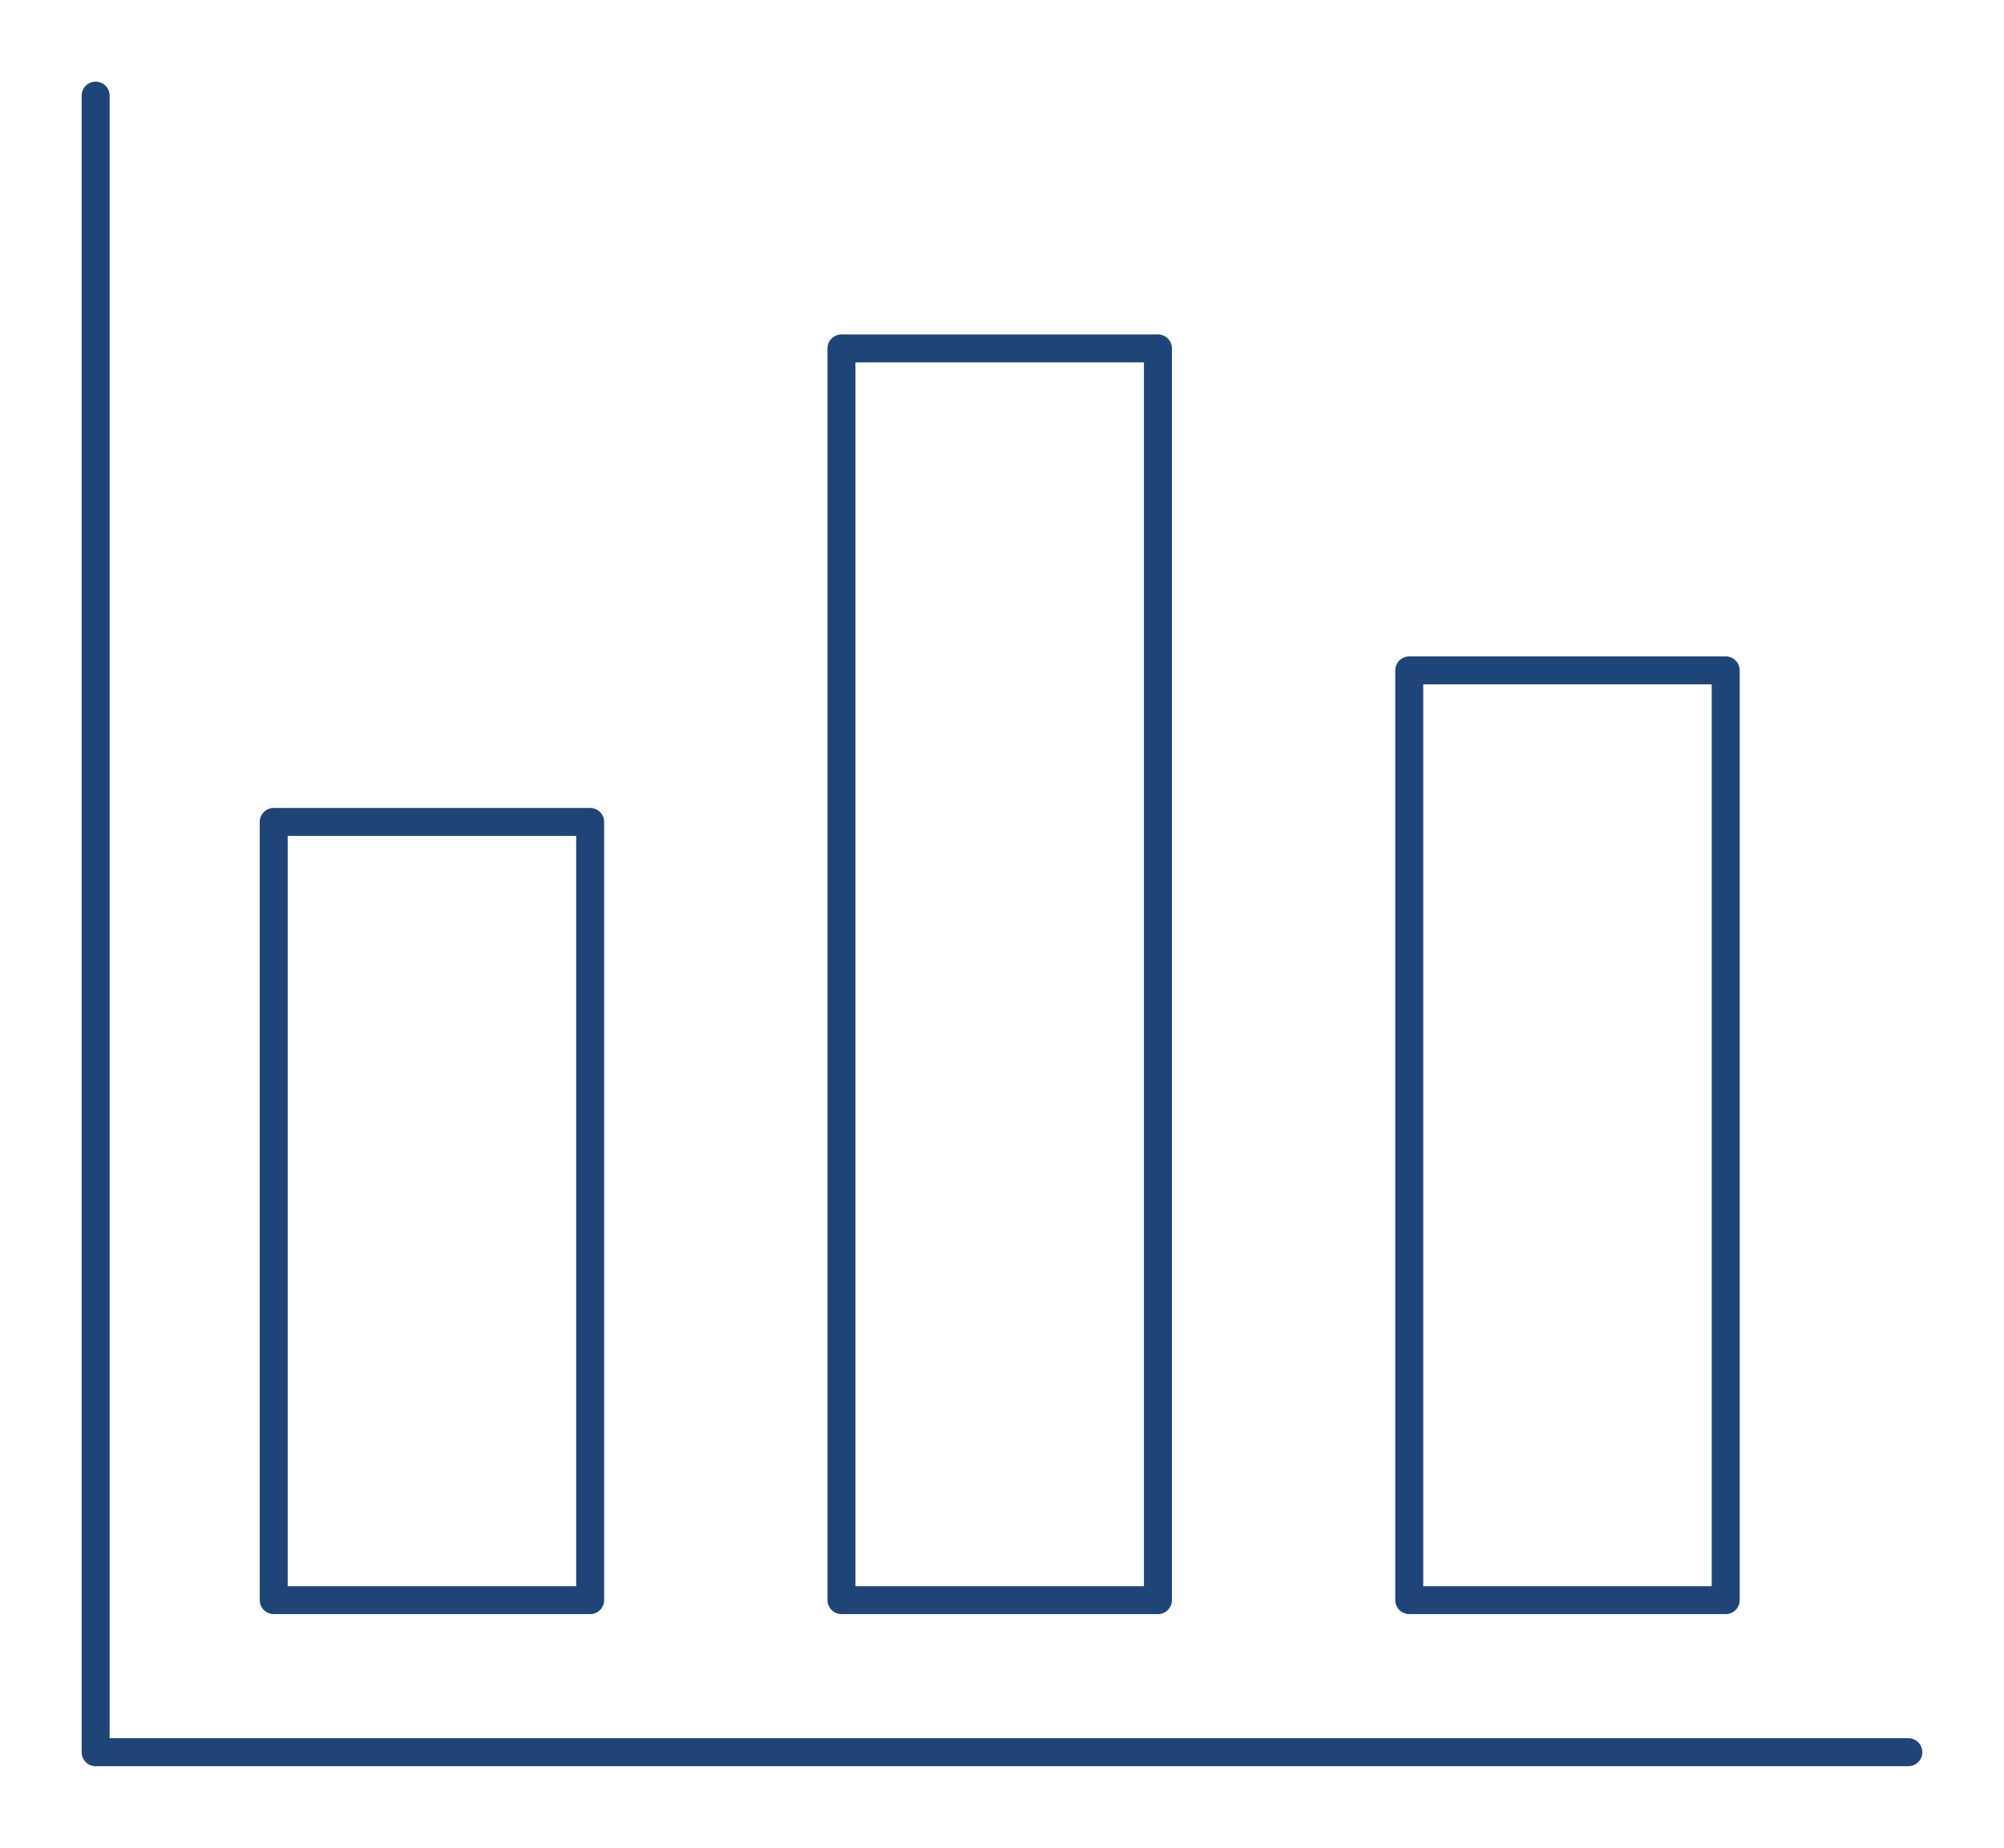 <?xml version="1.0" encoding="UTF-8"?>
<svg xmlns="http://www.w3.org/2000/svg"
    xmlns:xlink="http://www.w3.org/1999/xlink" viewBox="0 0 39.39 36.33">
    <defs>
        <clipPath id="clippath">
            <rect width="39.39" height="36.33" style="fill:none; stroke-width:0px;"/>
        </clipPath>
        <clipPath id="clippath-1">
            <rect x="3.5" y="14.28" width="9.98" height="19.04" style="fill:none; stroke-width:0px;"/>
        </clipPath>
        <clipPath id="clippath-2">
            <rect x="14.66" y="4.96" width="9.98" height="28.36" style="fill:none; stroke-width:0px;"/>
        </clipPath>
        <clipPath id="clippath-3">
            <rect x="25.83" y="11.3" width="9.98" height="22.03" style="fill:none; stroke-width:0px;"/>
        </clipPath>
    </defs>
    <g style="isolation:isolate;">
        <g id="Layer_2">
            <g id="Layer_1-2">
                <g style="isolation:isolate; mix-blend-mode:screen;">
                    <g style="clip-path:url(#clippath);">
                        <polyline points="37.51 34.45 1.88 34.45 1.88 1.88" style="fill:none; stroke:#1f4578; stroke-linecap:round; stroke-linejoin:round; stroke-width:.55px;"/>
                    </g>
                </g>
                <g style="isolation:isolate; mix-blend-mode:screen;">
                    <g style="clip-path:url(#clippath-1);">
                        <rect x="5.38" y="16.16" width="6.22" height="15.3" style="fill:none; stroke:#1f4578; stroke-linecap:round; stroke-linejoin:round; stroke-width:.55px;"/>
                    </g>
                </g>
                <g style="isolation:isolate; mix-blend-mode:screen;">
                    <g style="clip-path:url(#clippath-2);">
                        <rect x="16.54" y="6.85" width="6.22" height="24.61" style="fill:none; stroke:#1f4578; stroke-linecap:round; stroke-linejoin:round; stroke-width:.55px;"/>
                    </g>
                </g>
                <g style="isolation:isolate; mix-blend-mode:screen;">
                    <g style="clip-path:url(#clippath-3);">
                        <rect x="27.7" y="13.18" width="6.22" height="18.28" style="fill:none; stroke:#1f4578; stroke-linecap:round; stroke-linejoin:round; stroke-width:.55px;"/>
                    </g>
                </g>
            </g>
        </g>
    </g>
</svg>